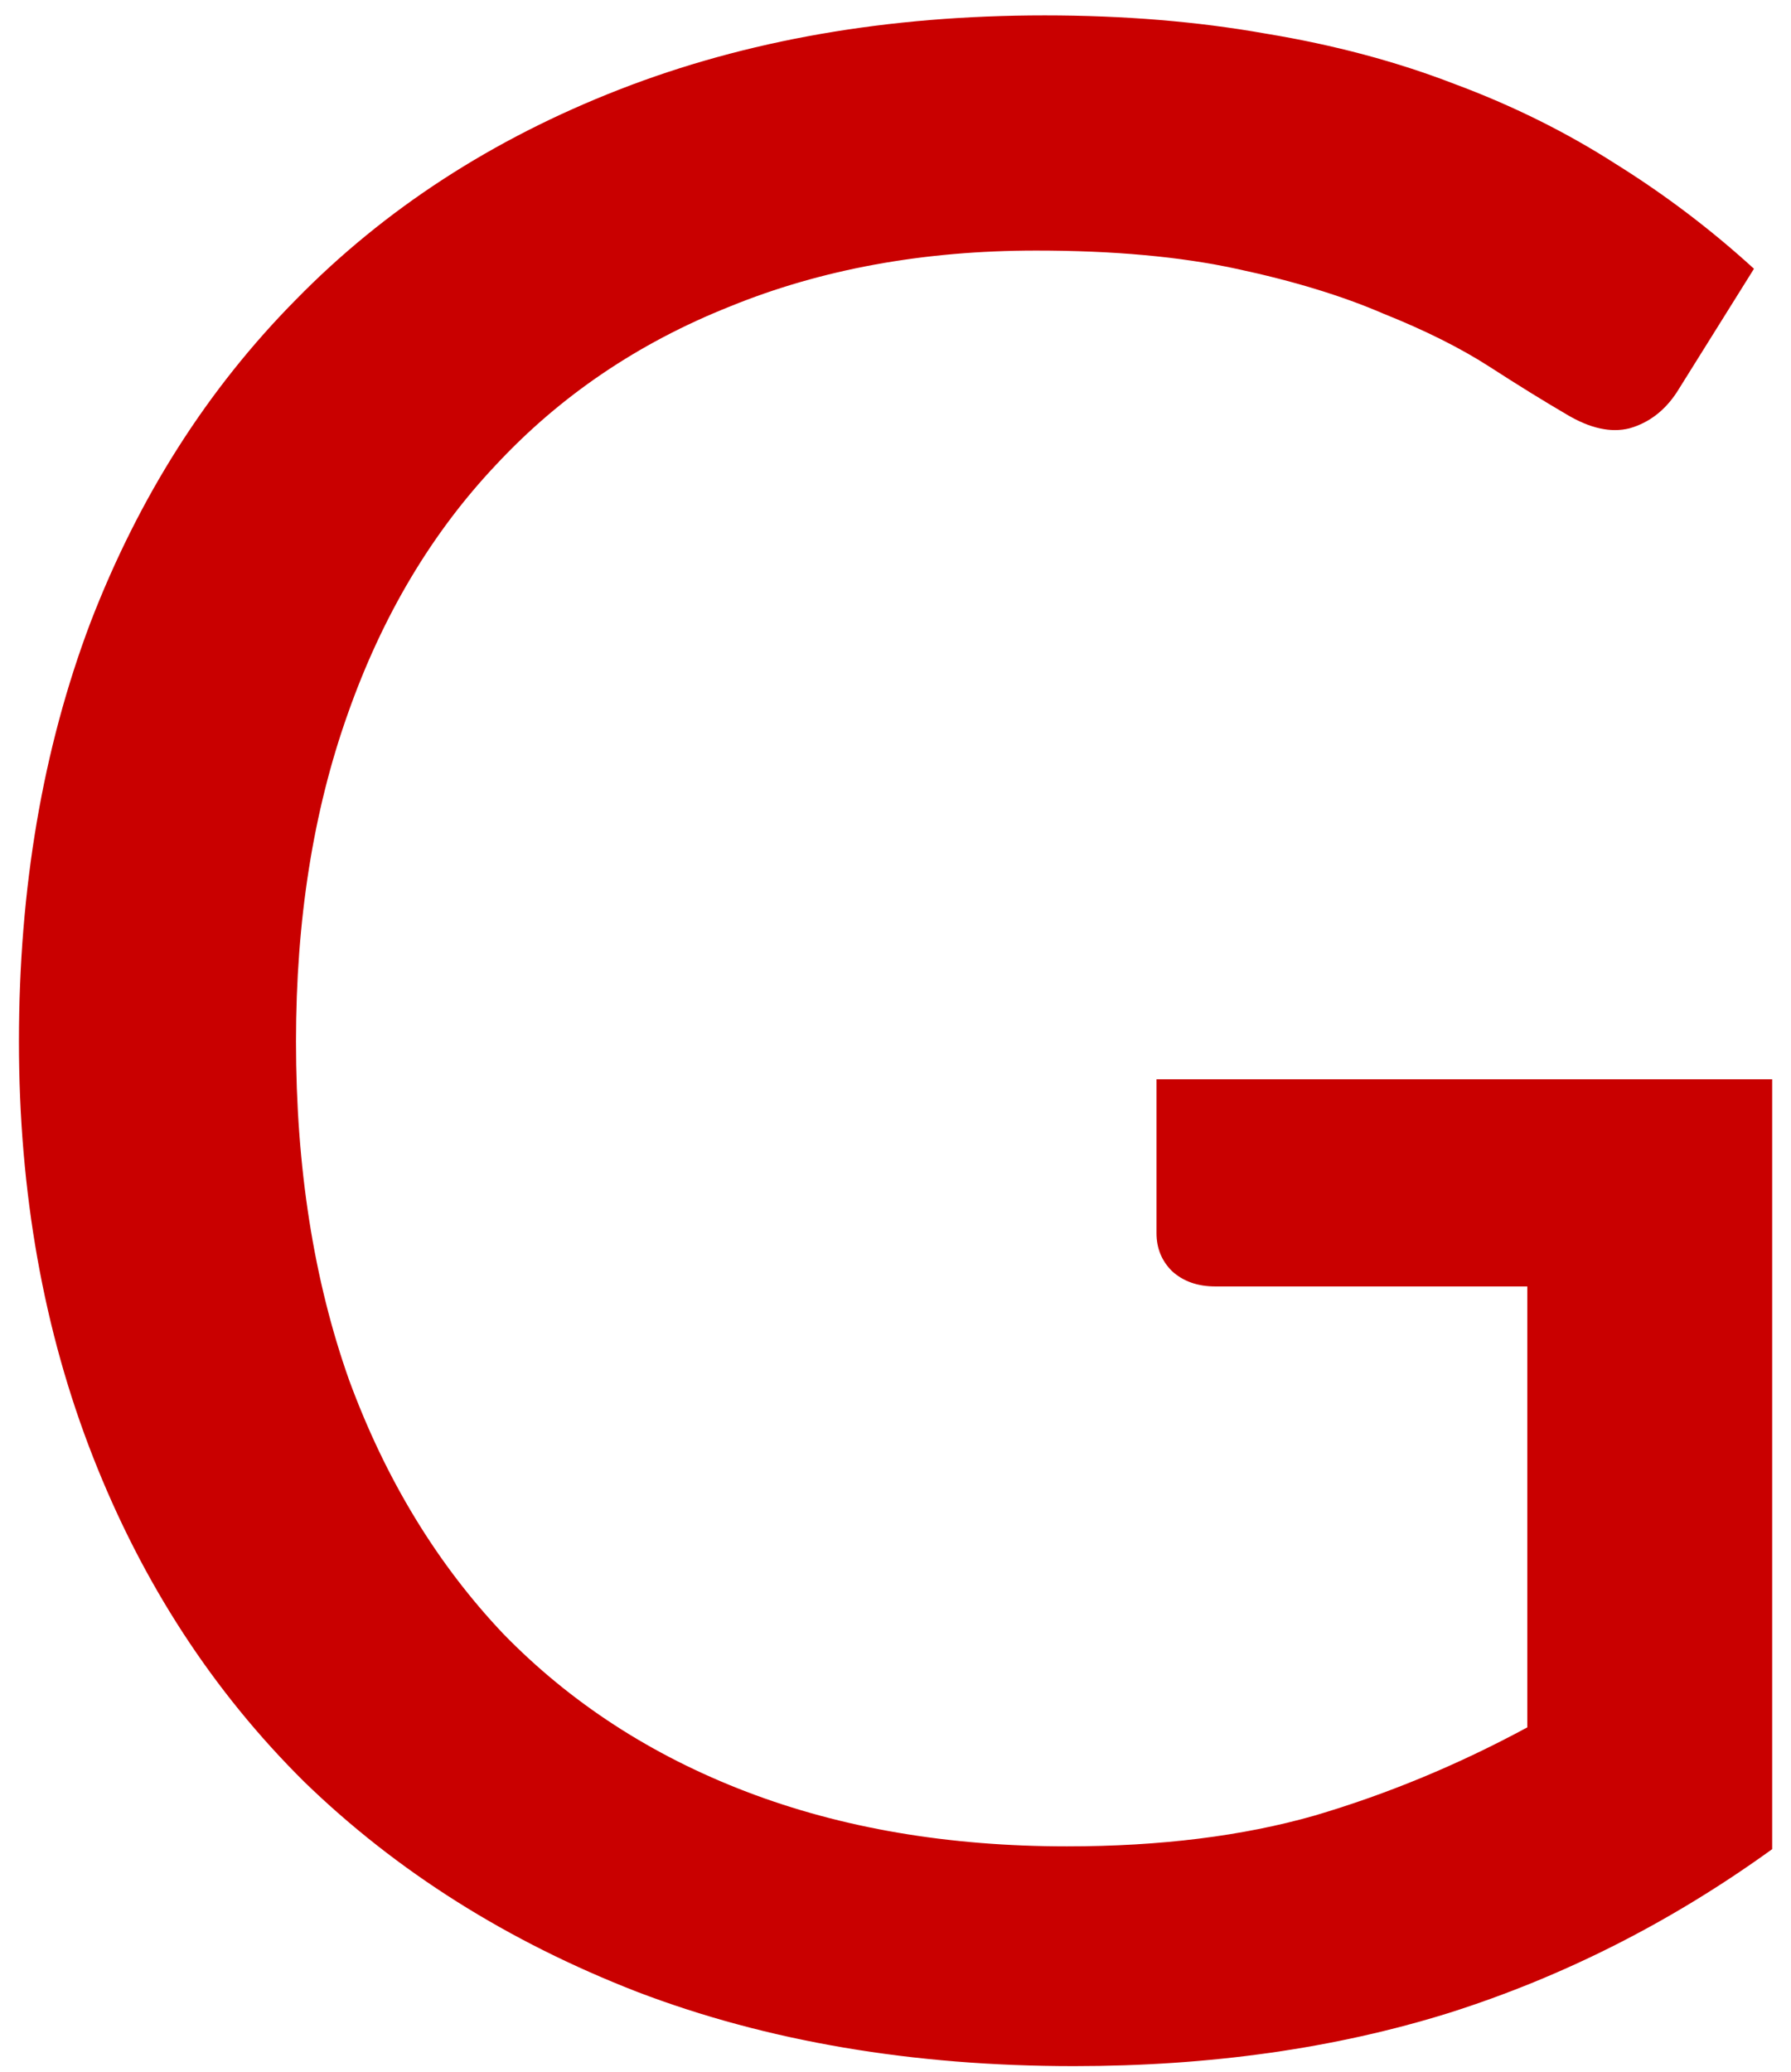 <svg width="64" height="74" viewBox="0 0 64 74" fill="none" xmlns="http://www.w3.org/2000/svg">
<path d="M63.327 38.55V66.05C59.727 68.65 55.877 70.6 51.777 71.9C47.71 73.167 43.243 73.8 38.377 73.8C32.61 73.8 27.41 72.917 22.777 71.15C18.143 69.35 14.177 66.85 10.877 63.65C7.61 60.417 5.093 56.55 3.327 52.05C1.56 47.55 0.677 42.6 0.677 37.2C0.677 31.733 1.527 26.75 3.227 22.25C4.96 17.75 7.41 13.9 10.577 10.7C13.743 7.467 17.593 4.967 22.127 3.2C26.66 1.433 31.727 0.55 37.327 0.55C40.16 0.55 42.793 0.767 45.227 1.2C47.66 1.6 49.91 2.2 51.977 3C54.043 3.767 55.96 4.717 57.727 5.85C59.493 6.95 61.143 8.2 62.677 9.6L59.927 14C59.493 14.667 58.927 15.1 58.227 15.3C57.56 15.467 56.81 15.3 55.977 14.8C55.177 14.333 54.26 13.767 53.227 13.1C52.193 12.433 50.927 11.8 49.427 11.2C47.96 10.567 46.21 10.033 44.177 9.6C42.177 9.167 39.793 8.95 37.027 8.95C32.993 8.95 29.343 9.617 26.077 10.95C22.81 12.25 20.027 14.133 17.727 16.6C15.427 19.033 13.66 22 12.427 25.5C11.193 28.967 10.577 32.867 10.577 37.2C10.577 41.7 11.21 45.733 12.477 49.3C13.777 52.833 15.61 55.85 17.977 58.35C20.377 60.817 23.277 62.7 26.677 64C30.077 65.3 33.893 65.95 38.127 65.95C41.46 65.95 44.41 65.583 46.977 64.85C49.577 64.083 52.11 63.033 54.577 61.7V45.95H43.427C42.793 45.95 42.277 45.767 41.877 45.4C41.51 45.033 41.327 44.583 41.327 44.05V38.55H63.327Z" fill="#C90000"/>
</svg>
